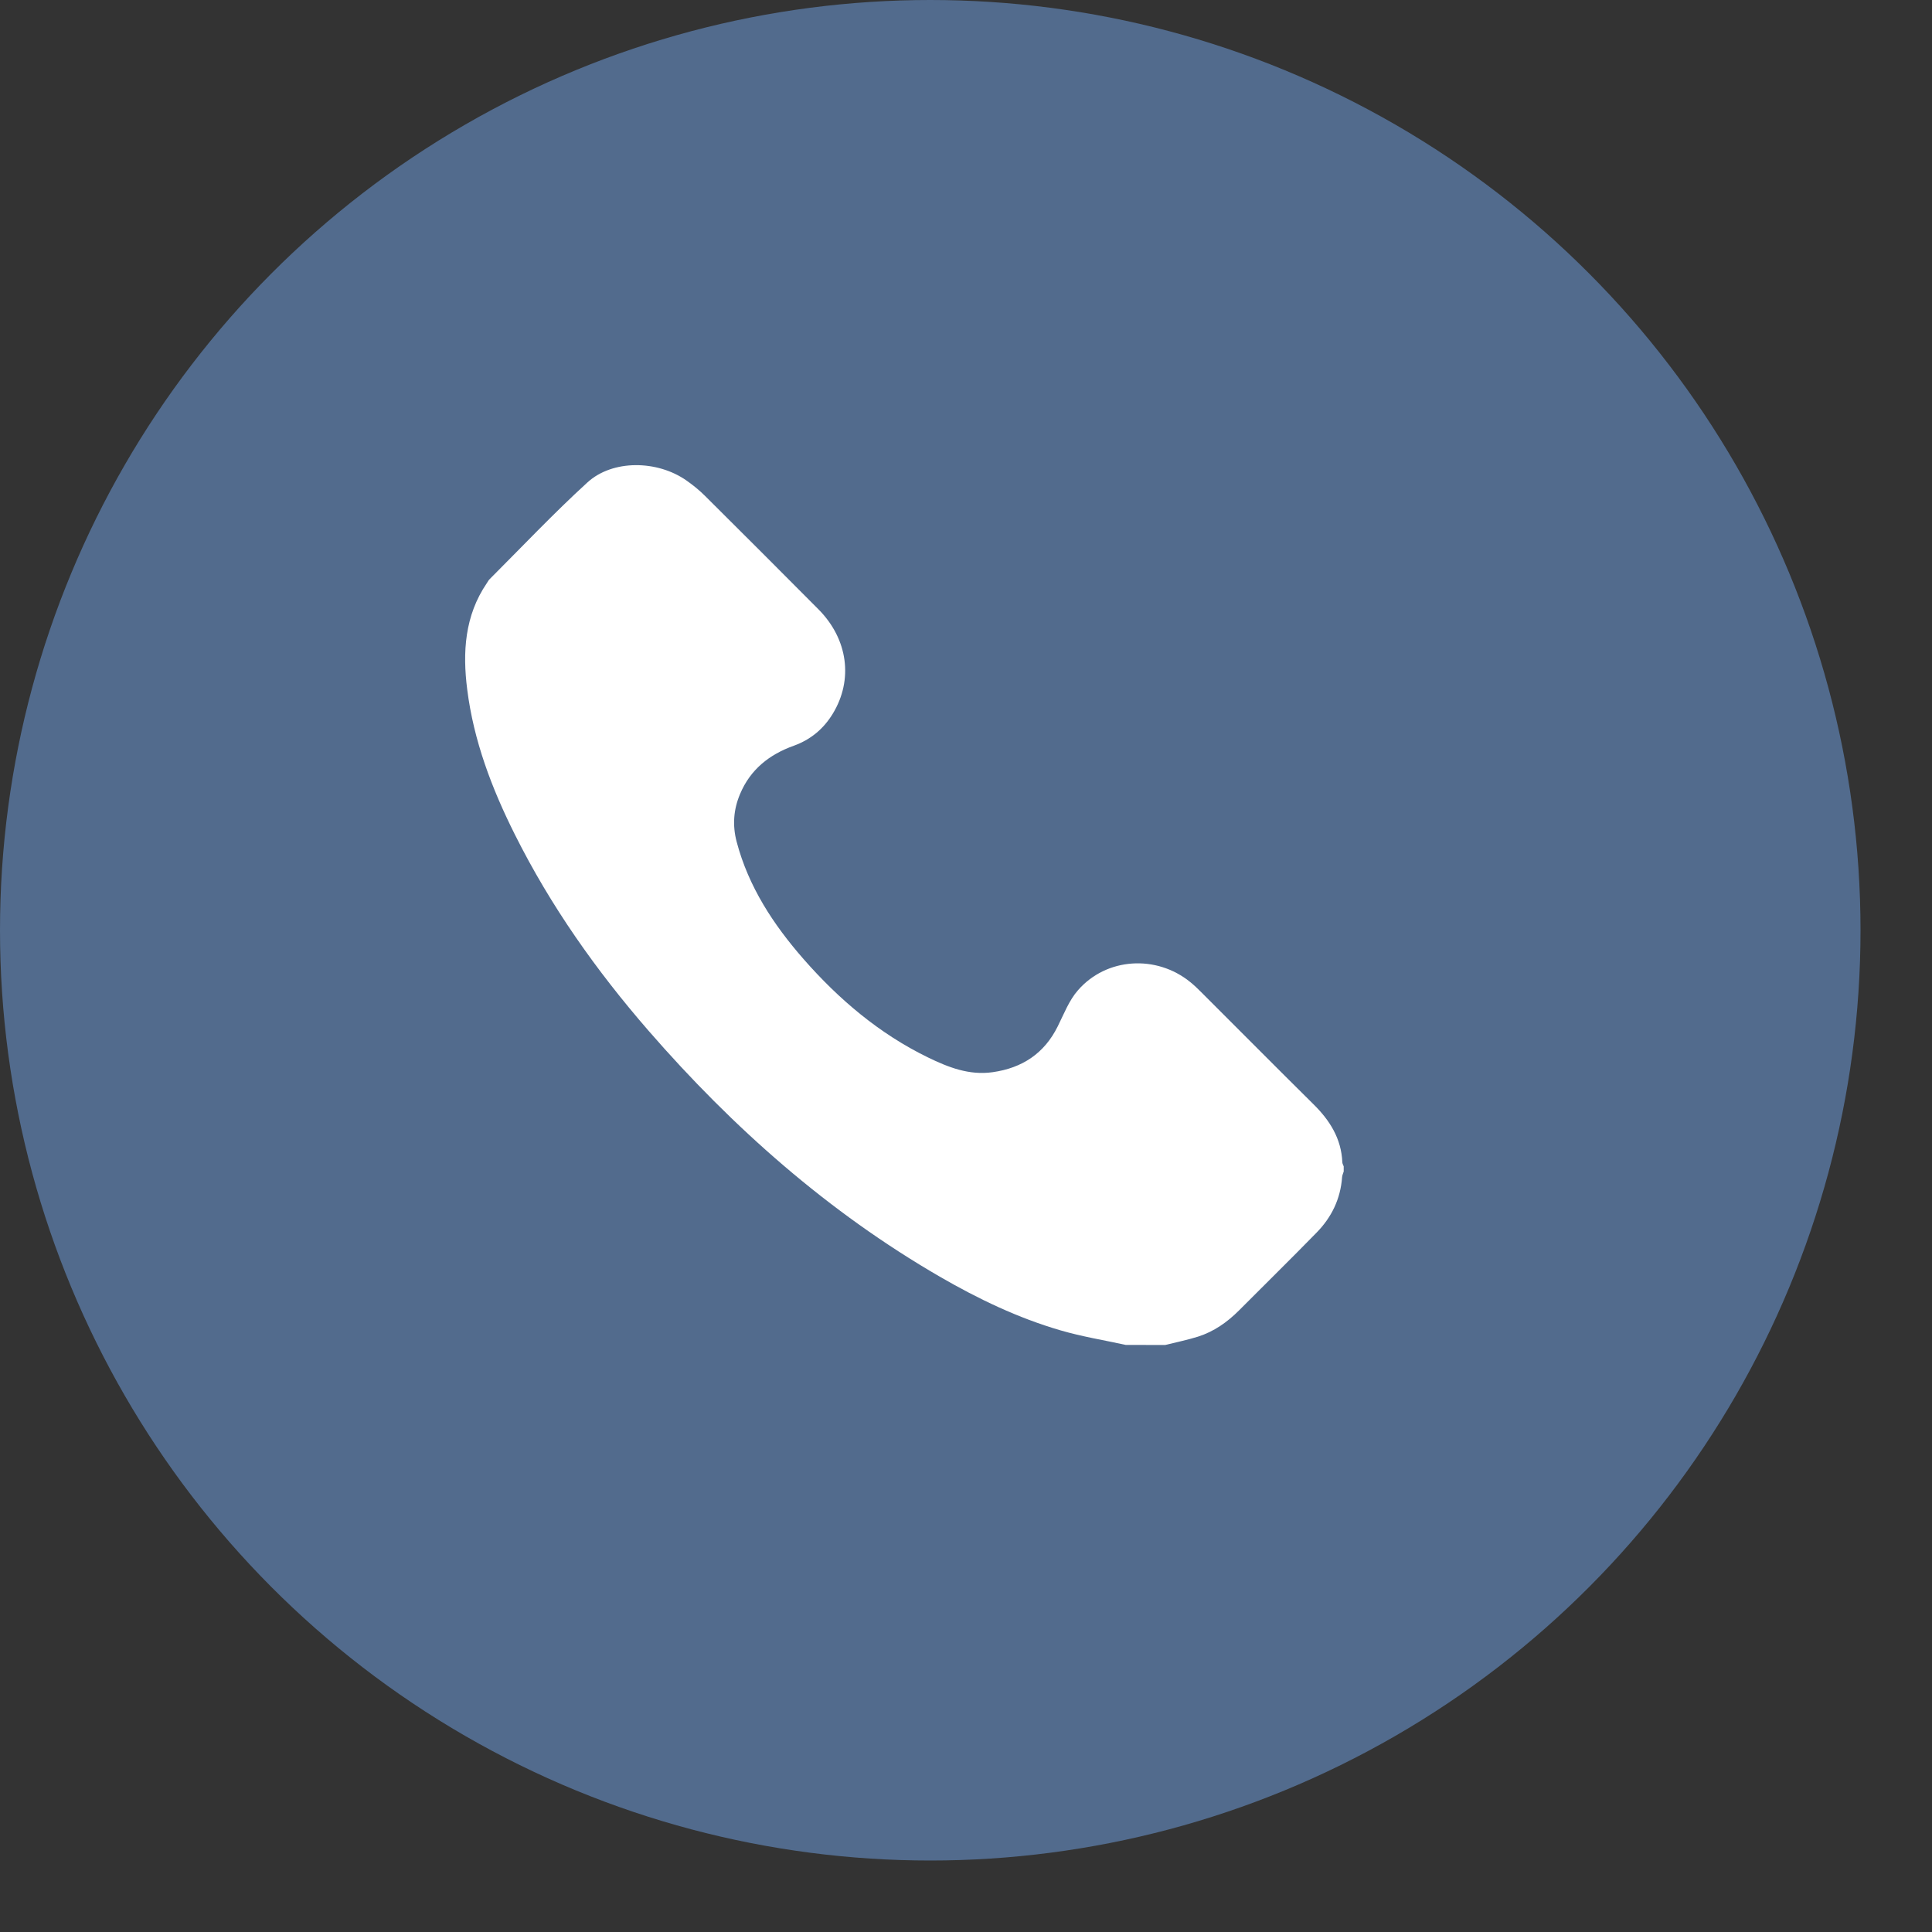 <?xml version="1.0" encoding="UTF-8"?> <svg xmlns="http://www.w3.org/2000/svg" width="24" height="24" viewBox="0 0 24 24" fill="none"><rect x="0" y="0" width="24" height="24" fill="#333333" stroke="none"/><circle cx="11.556" cy="11.556" r="11.556" fill="#526B8D"></circle><path d="M13.984 16.707C13.714 16.648 13.441 16.604 13.177 16.527C12.646 16.373 12.151 16.135 11.674 15.859C10.288 15.056 9.105 14.01 8.058 12.806C7.408 12.058 6.839 11.254 6.395 10.365C6.109 9.794 5.884 9.202 5.804 8.565C5.745 8.103 5.772 7.649 6.047 7.245C6.059 7.227 6.069 7.207 6.084 7.193C6.486 6.791 6.877 6.377 7.296 5.994C7.609 5.707 8.165 5.714 8.529 5.97C8.61 6.027 8.688 6.09 8.758 6.16C9.229 6.629 9.7 7.098 10.168 7.57C10.534 7.939 10.602 8.444 10.345 8.866C10.23 9.055 10.069 9.189 9.86 9.264C9.556 9.373 9.321 9.559 9.193 9.864C9.112 10.056 9.097 10.252 9.151 10.457C9.299 11.017 9.607 11.485 9.982 11.914C10.421 12.415 10.923 12.841 11.526 13.135C11.779 13.258 12.039 13.361 12.332 13.319C12.698 13.267 12.972 13.087 13.139 12.751C13.216 12.597 13.28 12.427 13.392 12.3C13.747 11.894 14.365 11.858 14.785 12.199C14.835 12.239 14.881 12.284 14.926 12.329C15.389 12.791 15.85 13.256 16.315 13.716C16.519 13.917 16.663 14.144 16.675 14.44C16.676 14.456 16.686 14.473 16.692 14.489C16.692 14.51 16.692 14.532 16.692 14.553C16.685 14.576 16.674 14.599 16.672 14.622C16.653 14.893 16.541 15.123 16.354 15.313C16.036 15.639 15.711 15.957 15.39 16.28C15.245 16.425 15.08 16.541 14.883 16.604C14.749 16.646 14.611 16.674 14.474 16.708C14.311 16.707 14.147 16.707 13.984 16.707Z" fill="white"></path></svg> 